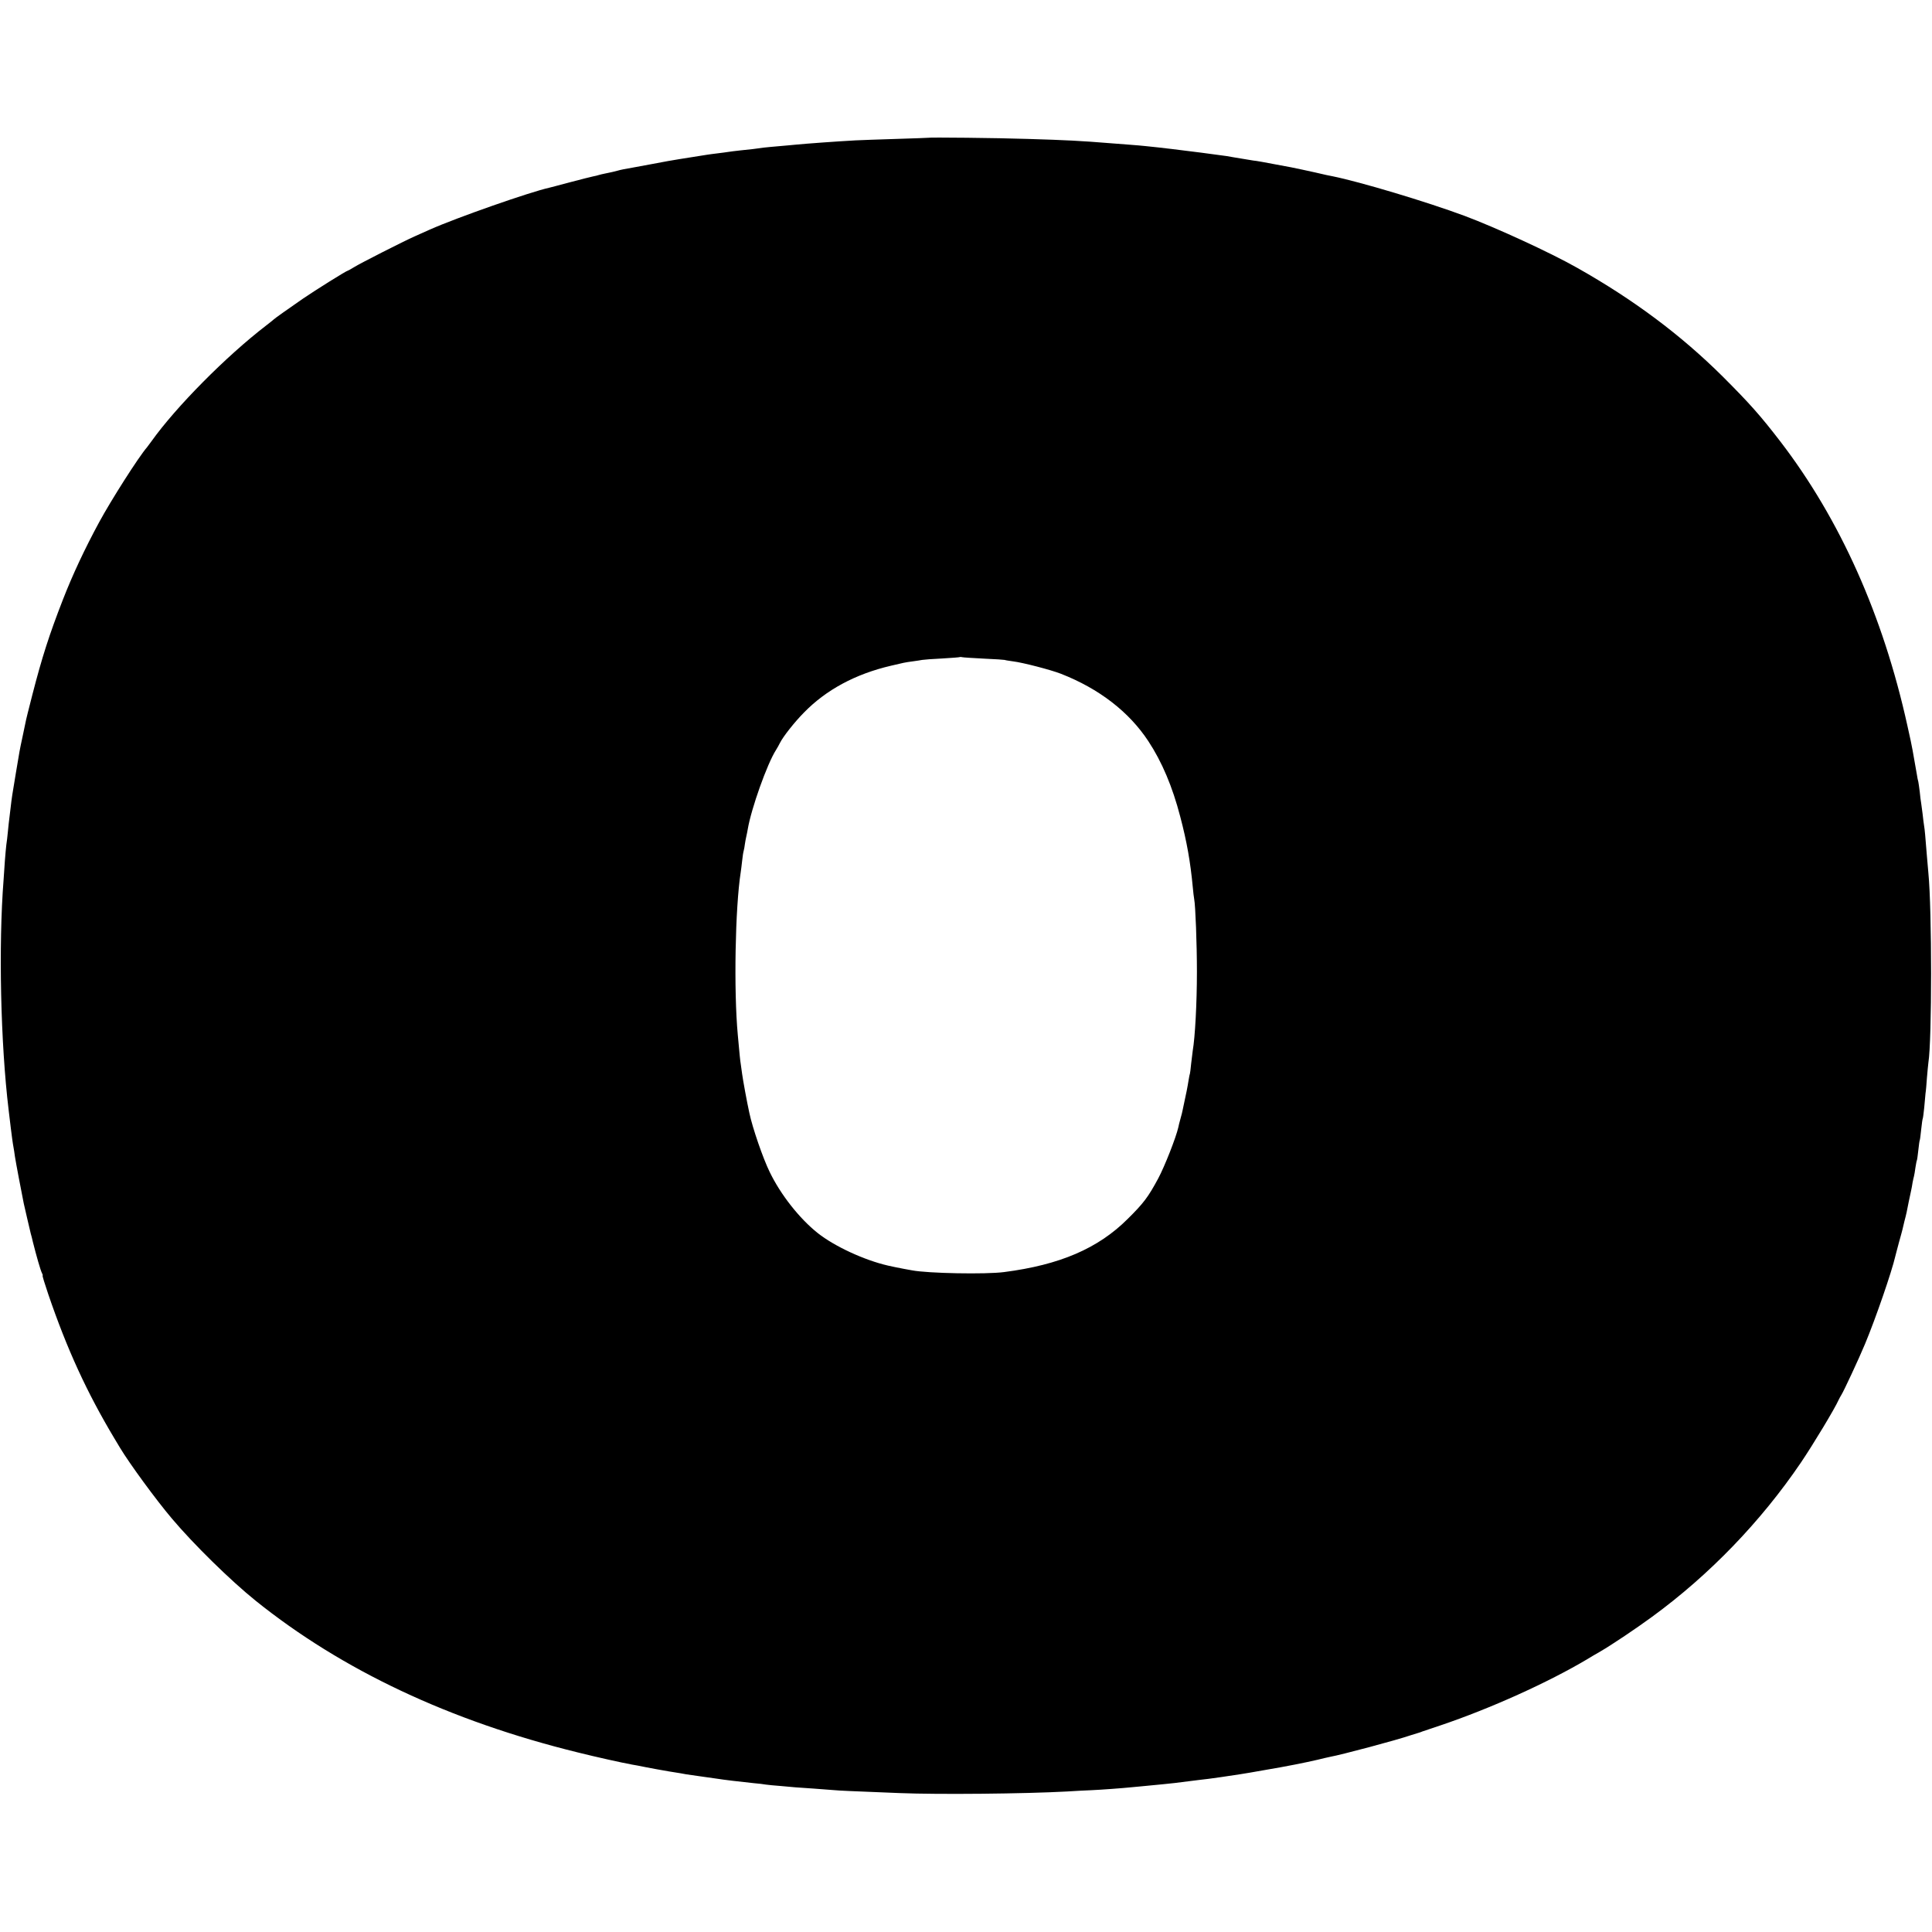 <?xml version="1.0" standalone="no"?>
<!DOCTYPE svg PUBLIC "-//W3C//DTD SVG 20010904//EN"
 "http://www.w3.org/TR/2001/REC-SVG-20010904/DTD/svg10.dtd">
<svg version="1.0" xmlns="http://www.w3.org/2000/svg"
 width="1342pt" height="1342pt" viewBox="0 0 1342 1342"
 preserveAspectRatio="xMidYMid meet">
<g transform="translate(0,1342) scale(0.1,-0.1)"
fill="#000000" stroke="none">
<path d="M6447 12463 c-1 -1 -101 -4 -222 -8 -121 -4 -248 -8 -282 -10 -130
-7 -347 -23 -418 -30 -22 -2 -71 -7 -110 -10 -38 -3 -87 -8 -107 -10 -21 -3
-55 -7 -75 -10 -21 -2 -63 -7 -93 -10 -30 -3 -66 -8 -80 -10 -14 -2 -47 -7
-75 -10 -27 -3 -61 -8 -75 -10 -30 -5 -140 -22 -195 -31 -22 -3 -112 -19 -200
-36 -88 -16 -171 -32 -185 -34 -14 -3 -33 -7 -42 -10 -18 -5 -47 -12 -88 -20
-14 -3 -33 -7 -42 -10 -9 -3 -25 -7 -37 -9 -11 -2 -82 -20 -158 -40 -76 -20
-142 -38 -148 -39 -132 -29 -641 -207 -830 -291 -33 -15 -80 -36 -105 -47 -75
-33 -380 -188 -421 -214 -21 -13 -41 -24 -43 -24 -9 0 -223 -134 -311 -194
-114 -79 -199 -139 -205 -146 -3 -3 -25 -21 -50 -40 -280 -215 -627 -566 -797
-804 -12 -17 -27 -36 -32 -43 -59 -68 -249 -367 -331 -518 -102 -188 -186
-368 -253 -540 -95 -244 -145 -400 -212 -660 -24 -93 -46 -181 -48 -195 -3
-14 -13 -61 -22 -105 -20 -93 -18 -85 -44 -240 -25 -146 -31 -190 -36 -235 -2
-19 -6 -53 -9 -75 -3 -22 -8 -67 -11 -100 -3 -33 -8 -75 -11 -93 -2 -18 -7
-68 -10 -110 -3 -42 -7 -102 -9 -132 -36 -458 -21 -1136 35 -1600 6 -47 12
-103 15 -125 5 -42 14 -110 19 -135 2 -8 6 -37 10 -65 6 -40 46 -250 61 -324
4 -20 44 -190 49 -211 3 -8 9 -33 14 -55 25 -100 54 -200 63 -217 5 -10 8 -18
5 -18 -3 0 15 -58 39 -129 131 -384 269 -684 460 -1003 5 -9 23 -38 39 -65 67
-111 249 -360 360 -491 150 -178 408 -431 582 -571 600 -482 1348 -835 2239
-1054 124 -31 304 -71 375 -84 14 -2 57 -10 95 -18 39 -8 113 -21 165 -30 52
-8 106 -17 119 -20 14 -2 61 -9 105 -15 45 -6 92 -13 106 -15 42 -7 167 -22
255 -31 33 -3 71 -7 85 -10 14 -2 61 -7 105 -10 44 -4 89 -8 100 -9 11 -1 70
-5 130 -9 61 -5 126 -10 145 -11 31 -3 94 -6 450 -20 270 -11 867 -5 1160 11
63 4 140 8 170 9 68 3 218 14 285 21 28 2 70 7 95 9 86 8 165 16 200 20 148
19 209 26 235 29 27 3 136 19 220 32 26 4 93 15 170 29 155 26 283 52 365 71
36 9 76 18 90 21 74 13 462 116 560 150 25 8 50 16 55 17 6 2 17 5 25 9 8 3
65 22 125 42 347 117 748 298 1022 461 17 11 57 34 90 53 79 46 249 160 358
240 399 291 757 663 1034 1071 86 127 236 376 262 435 5 11 14 27 19 35 16 24
124 256 165 355 75 180 186 503 210 608 2 10 14 52 25 95 12 42 23 84 25 92 2
8 8 33 13 55 6 22 13 51 16 65 5 29 23 113 31 150 3 14 8 39 10 55 3 17 8 37
10 45 2 8 7 35 10 60 4 24 8 47 10 50 2 3 6 34 10 70 4 36 8 67 10 70 2 3 6
37 10 75 4 39 9 73 11 76 2 4 6 37 10 75 3 38 7 83 9 99 3 17 7 66 10 110 4
44 8 91 10 104 25 155 25 1061 0 1316 -2 22 -6 74 -10 115 -12 150 -15 186
-20 215 -3 17 -7 53 -10 80 -4 28 -8 61 -10 75 -3 14 -7 50 -10 80 -4 30 -8
62 -10 70 -3 8 -7 31 -10 50 -3 19 -10 58 -15 85 -5 28 -12 66 -15 85 -3 19
-19 96 -36 170 -169 766 -468 1433 -882 1973 -140 182 -215 266 -401 452 -291
289 -619 534 -1011 755 -187 106 -564 279 -780 360 -266 99 -731 238 -920 276
-11 2 -29 6 -40 8 -93 22 -266 59 -290 62 -16 3 -50 9 -75 14 -47 9 -127 24
-145 25 -5 1 -44 7 -85 14 -41 7 -86 14 -100 17 -30 5 -316 42 -380 49 -25 3
-67 8 -95 11 -27 3 -66 7 -85 9 -19 2 -71 7 -115 10 -44 3 -102 8 -130 10
-209 17 -310 22 -575 30 -208 7 -689 12 -693 8z m387 -3618 c77 -3 142 -8 145
-9 3 -2 29 -6 58 -10 67 -8 263 -59 332 -86 266 -104 474 -265 608 -469 94
-143 167 -315 221 -523 46 -174 71 -317 87 -488 3 -36 8 -74 10 -85 9 -45 19
-313 19 -505 0 -219 -13 -456 -29 -548 -2 -13 -7 -53 -11 -90 -3 -37 -8 -69
-9 -72 -2 -3 -6 -26 -10 -50 -6 -38 -13 -76 -40 -200 -1 -8 -8 -35 -15 -60 -7
-25 -14 -52 -15 -60 -16 -71 -95 -272 -140 -356 -70 -130 -101 -171 -211 -280
-206 -206 -472 -320 -859 -370 -128 -17 -532 -9 -640 12 -11 2 -36 7 -55 10
-56 11 -63 12 -112 23 -165 38 -372 134 -488 226 -126 100 -258 267 -334 425
-46 94 -119 305 -141 410 -17 77 -44 226 -50 270 -4 30 -9 63 -10 72 -3 14 -9
75 -20 198 -29 311 -18 886 20 1130 2 14 7 50 10 80 3 30 8 62 11 71 3 10 6
30 8 45 2 16 7 40 10 54 3 14 8 36 10 50 24 143 135 455 196 550 9 14 21 36
28 50 22 44 100 143 166 210 154 158 357 268 606 326 84 20 96 23 150 30 25 3
54 8 65 10 11 2 74 7 140 10 66 4 122 8 123 10 2 1 9 1 15 -1 7 -2 75 -6 151
-10z"/>
</g>
</svg>
